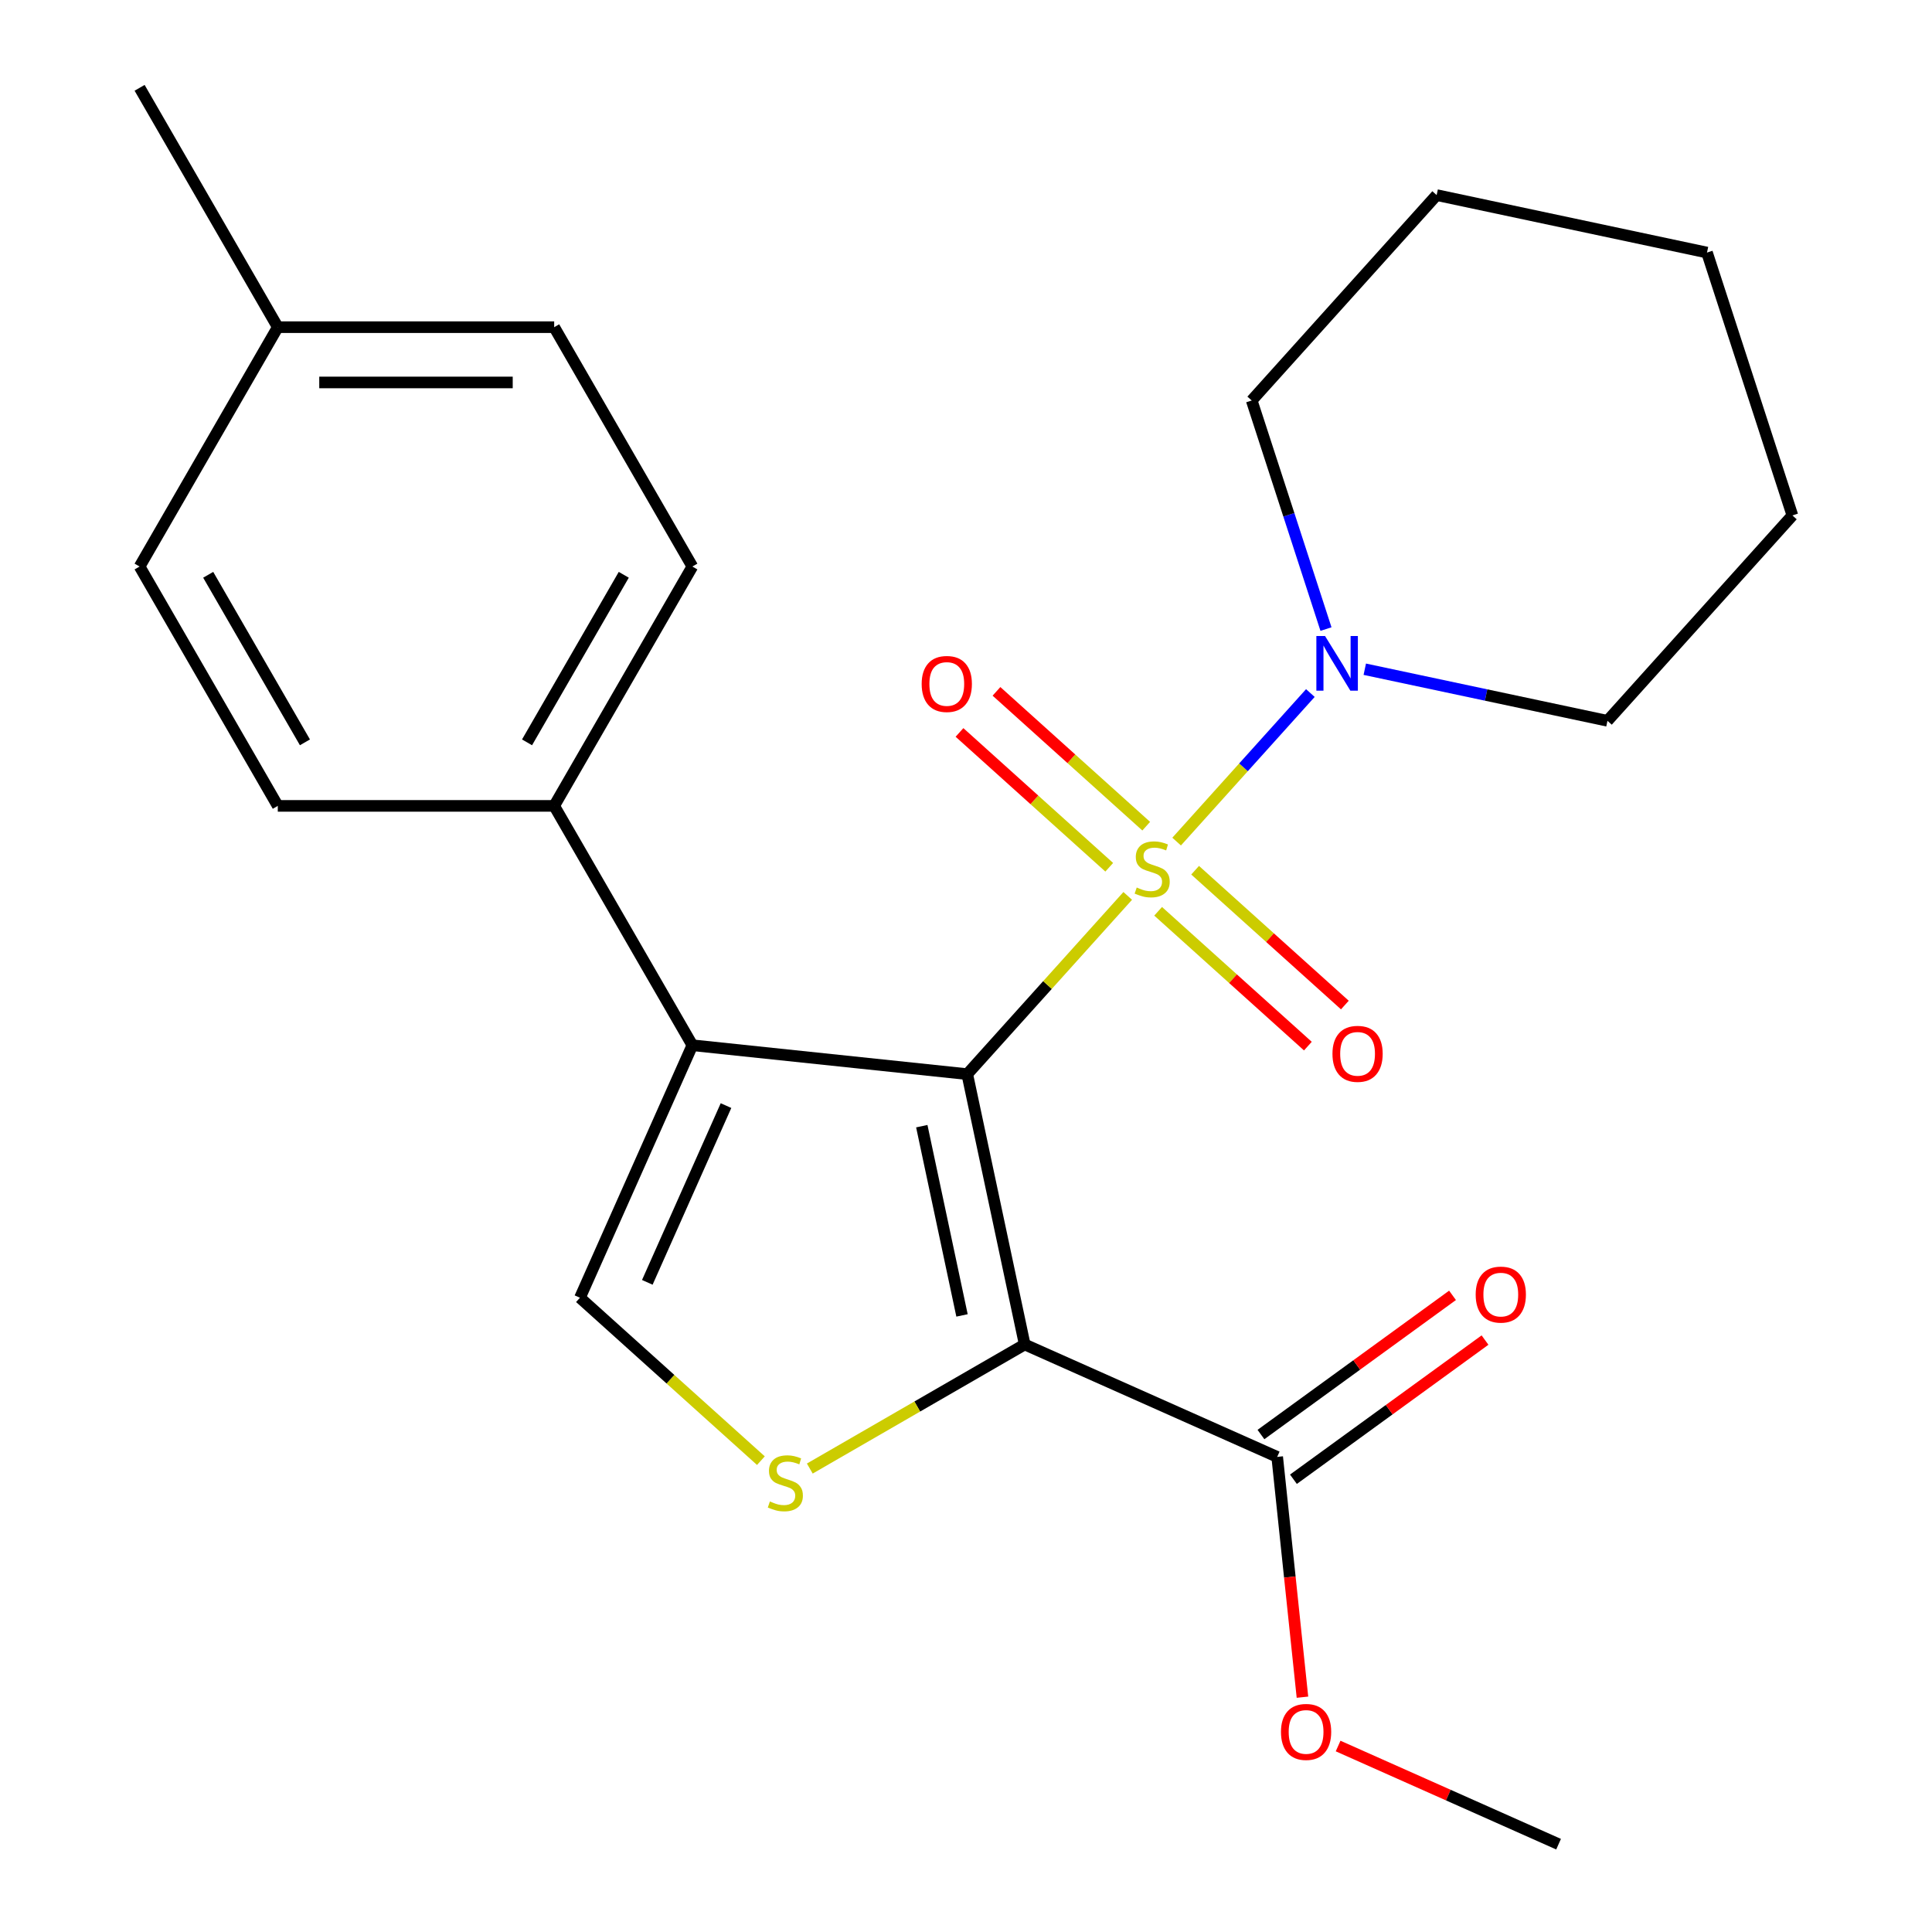 <?xml version='1.0' encoding='iso-8859-1'?>
<svg version='1.1' baseProfile='full'
              xmlns='http://www.w3.org/2000/svg'
                      xmlns:rdkit='http://www.rdkit.org/xml'
                      xmlns:xlink='http://www.w3.org/1999/xlink'
                  xml:space='preserve'
width='1000px' height='1000px' viewBox='0 0 1000 1000'>
<!-- END OF HEADER -->
<rect style='opacity:1.0;fill:#FFFFFF;stroke:none' width='1000' height='1000' x='0' y='0'> </rect>
<path class='bond-0' d='M 500.643,555.97 L 542.176,509.842' style='fill:none;fill-rule:evenodd;stroke:#000000;stroke-width:6px;stroke-linecap:butt;stroke-linejoin:miter;stroke-opacity:1' />
<path class='bond-0' d='M 542.176,509.842 L 583.71,463.715' style='fill:none;fill-rule:evenodd;stroke:#CCCC00;stroke-width:6px;stroke-linecap:butt;stroke-linejoin:miter;stroke-opacity:1' />
<path class='bond-1' d='M 500.643,555.97 L 530.386,695.9' style='fill:none;fill-rule:evenodd;stroke:#000000;stroke-width:6px;stroke-linecap:butt;stroke-linejoin:miter;stroke-opacity:1' />
<path class='bond-1' d='M 477.118,582.908 L 497.938,680.859' style='fill:none;fill-rule:evenodd;stroke:#000000;stroke-width:6px;stroke-linecap:butt;stroke-linejoin:miter;stroke-opacity:1' />
<path class='bond-2' d='M 500.643,555.97 L 358.37,541.016' style='fill:none;fill-rule:evenodd;stroke:#000000;stroke-width:6px;stroke-linecap:butt;stroke-linejoin:miter;stroke-opacity:1' />
<path class='bond-5' d='M 609.022,435.602 L 643.634,397.162' style='fill:none;fill-rule:evenodd;stroke:#CCCC00;stroke-width:6px;stroke-linecap:butt;stroke-linejoin:miter;stroke-opacity:1' />
<path class='bond-5' d='M 643.634,397.162 L 678.246,358.721' style='fill:none;fill-rule:evenodd;stroke:#0000FF;stroke-width:6px;stroke-linecap:butt;stroke-linejoin:miter;stroke-opacity:1' />
<path class='bond-7' d='M 599.45,471.685 L 638.202,506.578' style='fill:none;fill-rule:evenodd;stroke:#CCCC00;stroke-width:6px;stroke-linecap:butt;stroke-linejoin:miter;stroke-opacity:1' />
<path class='bond-7' d='M 638.202,506.578 L 676.955,541.471' style='fill:none;fill-rule:evenodd;stroke:#FF0000;stroke-width:6px;stroke-linecap:butt;stroke-linejoin:miter;stroke-opacity:1' />
<path class='bond-7' d='M 618.595,450.423 L 657.347,485.316' style='fill:none;fill-rule:evenodd;stroke:#CCCC00;stroke-width:6px;stroke-linecap:butt;stroke-linejoin:miter;stroke-opacity:1' />
<path class='bond-7' d='M 657.347,485.316 L 696.099,520.208' style='fill:none;fill-rule:evenodd;stroke:#FF0000;stroke-width:6px;stroke-linecap:butt;stroke-linejoin:miter;stroke-opacity:1' />
<path class='bond-8' d='M 593.282,427.631 L 554.53,392.739' style='fill:none;fill-rule:evenodd;stroke:#CCCC00;stroke-width:6px;stroke-linecap:butt;stroke-linejoin:miter;stroke-opacity:1' />
<path class='bond-8' d='M 554.53,392.739 L 515.777,357.846' style='fill:none;fill-rule:evenodd;stroke:#FF0000;stroke-width:6px;stroke-linecap:butt;stroke-linejoin:miter;stroke-opacity:1' />
<path class='bond-8' d='M 574.137,448.894 L 535.385,414.001' style='fill:none;fill-rule:evenodd;stroke:#CCCC00;stroke-width:6px;stroke-linecap:butt;stroke-linejoin:miter;stroke-opacity:1' />
<path class='bond-8' d='M 535.385,414.001 L 496.633,379.108' style='fill:none;fill-rule:evenodd;stroke:#FF0000;stroke-width:6px;stroke-linecap:butt;stroke-linejoin:miter;stroke-opacity:1' />
<path class='bond-3' d='M 530.386,695.9 L 474.769,728.011' style='fill:none;fill-rule:evenodd;stroke:#000000;stroke-width:6px;stroke-linecap:butt;stroke-linejoin:miter;stroke-opacity:1' />
<path class='bond-3' d='M 474.769,728.011 L 419.152,760.121' style='fill:none;fill-rule:evenodd;stroke:#CCCC00;stroke-width:6px;stroke-linecap:butt;stroke-linejoin:miter;stroke-opacity:1' />
<path class='bond-6' d='M 530.386,695.9 L 661.074,754.086' style='fill:none;fill-rule:evenodd;stroke:#000000;stroke-width:6px;stroke-linecap:butt;stroke-linejoin:miter;stroke-opacity:1' />
<path class='bond-4' d='M 358.37,541.016 L 300.184,671.705' style='fill:none;fill-rule:evenodd;stroke:#000000;stroke-width:6px;stroke-linecap:butt;stroke-linejoin:miter;stroke-opacity:1' />
<path class='bond-4' d='M 375.78,572.257 L 335.049,663.739' style='fill:none;fill-rule:evenodd;stroke:#000000;stroke-width:6px;stroke-linecap:butt;stroke-linejoin:miter;stroke-opacity:1' />
<path class='bond-9' d='M 358.37,541.016 L 286.842,417.126' style='fill:none;fill-rule:evenodd;stroke:#000000;stroke-width:6px;stroke-linecap:butt;stroke-linejoin:miter;stroke-opacity:1' />
<path class='bond-24' d='M 393.839,756.032 L 347.011,713.869' style='fill:none;fill-rule:evenodd;stroke:#CCCC00;stroke-width:6px;stroke-linecap:butt;stroke-linejoin:miter;stroke-opacity:1' />
<path class='bond-24' d='M 347.011,713.869 L 300.184,671.705' style='fill:none;fill-rule:evenodd;stroke:#000000;stroke-width:6px;stroke-linecap:butt;stroke-linejoin:miter;stroke-opacity:1' />
<path class='bond-17' d='M 706.406,346.39 L 769.213,359.74' style='fill:none;fill-rule:evenodd;stroke:#0000FF;stroke-width:6px;stroke-linecap:butt;stroke-linejoin:miter;stroke-opacity:1' />
<path class='bond-17' d='M 769.213,359.74 L 832.02,373.09' style='fill:none;fill-rule:evenodd;stroke:#000000;stroke-width:6px;stroke-linecap:butt;stroke-linejoin:miter;stroke-opacity:1' />
<path class='bond-18' d='M 686.326,325.61 L 667.104,266.451' style='fill:none;fill-rule:evenodd;stroke:#0000FF;stroke-width:6px;stroke-linecap:butt;stroke-linejoin:miter;stroke-opacity:1' />
<path class='bond-18' d='M 667.104,266.451 L 647.882,207.292' style='fill:none;fill-rule:evenodd;stroke:#000000;stroke-width:6px;stroke-linecap:butt;stroke-linejoin:miter;stroke-opacity:1' />
<path class='bond-10' d='M 669.483,765.66 L 719.062,729.638' style='fill:none;fill-rule:evenodd;stroke:#000000;stroke-width:6px;stroke-linecap:butt;stroke-linejoin:miter;stroke-opacity:1' />
<path class='bond-10' d='M 719.062,729.638 L 768.641,693.617' style='fill:none;fill-rule:evenodd;stroke:#FF0000;stroke-width:6px;stroke-linecap:butt;stroke-linejoin:miter;stroke-opacity:1' />
<path class='bond-10' d='M 652.665,742.513 L 702.245,706.491' style='fill:none;fill-rule:evenodd;stroke:#000000;stroke-width:6px;stroke-linecap:butt;stroke-linejoin:miter;stroke-opacity:1' />
<path class='bond-10' d='M 702.245,706.491 L 751.824,670.47' style='fill:none;fill-rule:evenodd;stroke:#FF0000;stroke-width:6px;stroke-linecap:butt;stroke-linejoin:miter;stroke-opacity:1' />
<path class='bond-13' d='M 661.074,754.086 L 667.61,816.275' style='fill:none;fill-rule:evenodd;stroke:#000000;stroke-width:6px;stroke-linecap:butt;stroke-linejoin:miter;stroke-opacity:1' />
<path class='bond-13' d='M 667.61,816.275 L 674.147,878.463' style='fill:none;fill-rule:evenodd;stroke:#FF0000;stroke-width:6px;stroke-linecap:butt;stroke-linejoin:miter;stroke-opacity:1' />
<path class='bond-11' d='M 286.842,417.126 L 358.37,293.235' style='fill:none;fill-rule:evenodd;stroke:#000000;stroke-width:6px;stroke-linecap:butt;stroke-linejoin:miter;stroke-opacity:1' />
<path class='bond-11' d='M 272.793,384.237 L 322.862,297.513' style='fill:none;fill-rule:evenodd;stroke:#000000;stroke-width:6px;stroke-linecap:butt;stroke-linejoin:miter;stroke-opacity:1' />
<path class='bond-12' d='M 286.842,417.126 L 143.785,417.126' style='fill:none;fill-rule:evenodd;stroke:#000000;stroke-width:6px;stroke-linecap:butt;stroke-linejoin:miter;stroke-opacity:1' />
<path class='bond-15' d='M 358.37,293.235 L 286.842,169.345' style='fill:none;fill-rule:evenodd;stroke:#000000;stroke-width:6px;stroke-linecap:butt;stroke-linejoin:miter;stroke-opacity:1' />
<path class='bond-14' d='M 143.785,417.126 L 72.257,293.235' style='fill:none;fill-rule:evenodd;stroke:#000000;stroke-width:6px;stroke-linecap:butt;stroke-linejoin:miter;stroke-opacity:1' />
<path class='bond-14' d='M 157.834,384.237 L 107.764,297.513' style='fill:none;fill-rule:evenodd;stroke:#000000;stroke-width:6px;stroke-linecap:butt;stroke-linejoin:miter;stroke-opacity:1' />
<path class='bond-20' d='M 692.604,903.739 L 749.66,929.142' style='fill:none;fill-rule:evenodd;stroke:#FF0000;stroke-width:6px;stroke-linecap:butt;stroke-linejoin:miter;stroke-opacity:1' />
<path class='bond-20' d='M 749.66,929.142 L 806.716,954.545' style='fill:none;fill-rule:evenodd;stroke:#000000;stroke-width:6px;stroke-linecap:butt;stroke-linejoin:miter;stroke-opacity:1' />
<path class='bond-16' d='M 72.257,293.235 L 143.785,169.345' style='fill:none;fill-rule:evenodd;stroke:#000000;stroke-width:6px;stroke-linecap:butt;stroke-linejoin:miter;stroke-opacity:1' />
<path class='bond-25' d='M 286.842,169.345 L 143.785,169.345' style='fill:none;fill-rule:evenodd;stroke:#000000;stroke-width:6px;stroke-linecap:butt;stroke-linejoin:miter;stroke-opacity:1' />
<path class='bond-25' d='M 265.383,197.956 L 165.244,197.956' style='fill:none;fill-rule:evenodd;stroke:#000000;stroke-width:6px;stroke-linecap:butt;stroke-linejoin:miter;stroke-opacity:1' />
<path class='bond-19' d='M 143.785,169.345 L 72.257,45.455' style='fill:none;fill-rule:evenodd;stroke:#000000;stroke-width:6px;stroke-linecap:butt;stroke-linejoin:miter;stroke-opacity:1' />
<path class='bond-21' d='M 832.02,373.09 L 927.743,266.778' style='fill:none;fill-rule:evenodd;stroke:#000000;stroke-width:6px;stroke-linecap:butt;stroke-linejoin:miter;stroke-opacity:1' />
<path class='bond-22' d='M 647.882,207.292 L 743.606,100.98' style='fill:none;fill-rule:evenodd;stroke:#000000;stroke-width:6px;stroke-linecap:butt;stroke-linejoin:miter;stroke-opacity:1' />
<path class='bond-26' d='M 927.743,266.778 L 883.536,130.723' style='fill:none;fill-rule:evenodd;stroke:#000000;stroke-width:6px;stroke-linecap:butt;stroke-linejoin:miter;stroke-opacity:1' />
<path class='bond-23' d='M 743.606,100.98 L 883.536,130.723' style='fill:none;fill-rule:evenodd;stroke:#000000;stroke-width:6px;stroke-linecap:butt;stroke-linejoin:miter;stroke-opacity:1' />
<path  class='atom-1' d='M 588.366 459.378
Q 588.686 459.498, 590.006 460.058
Q 591.326 460.618, 592.766 460.978
Q 594.246 461.298, 595.686 461.298
Q 598.366 461.298, 599.926 460.018
Q 601.486 458.698, 601.486 456.418
Q 601.486 454.858, 600.686 453.898
Q 599.926 452.938, 598.726 452.418
Q 597.526 451.898, 595.526 451.298
Q 593.006 450.538, 591.486 449.818
Q 590.006 449.098, 588.926 447.578
Q 587.886 446.058, 587.886 443.498
Q 587.886 439.938, 590.286 437.738
Q 592.726 435.538, 597.526 435.538
Q 600.806 435.538, 604.526 437.098
L 603.606 440.178
Q 600.206 438.778, 597.646 438.778
Q 594.886 438.778, 593.366 439.938
Q 591.846 441.058, 591.886 443.018
Q 591.886 444.538, 592.646 445.458
Q 593.446 446.378, 594.566 446.898
Q 595.726 447.418, 597.646 448.018
Q 600.206 448.818, 601.726 449.618
Q 603.246 450.418, 604.326 452.058
Q 605.446 453.658, 605.446 456.418
Q 605.446 460.338, 602.806 462.458
Q 600.206 464.538, 595.846 464.538
Q 593.326 464.538, 591.406 463.978
Q 589.526 463.458, 587.286 462.538
L 588.366 459.378
' fill='#CCCC00'/>
<path  class='atom-4' d='M 398.495 777.148
Q 398.815 777.268, 400.135 777.828
Q 401.455 778.388, 402.895 778.748
Q 404.375 779.068, 405.815 779.068
Q 408.495 779.068, 410.055 777.788
Q 411.615 776.468, 411.615 774.188
Q 411.615 772.628, 410.815 771.668
Q 410.055 770.708, 408.855 770.188
Q 407.655 769.668, 405.655 769.068
Q 403.135 768.308, 401.615 767.588
Q 400.135 766.868, 399.055 765.348
Q 398.015 763.828, 398.015 761.268
Q 398.015 757.708, 400.415 755.508
Q 402.855 753.308, 407.655 753.308
Q 410.935 753.308, 414.655 754.868
L 413.735 757.948
Q 410.335 756.548, 407.775 756.548
Q 405.015 756.548, 403.495 757.708
Q 401.975 758.828, 402.015 760.788
Q 402.015 762.308, 402.775 763.228
Q 403.575 764.148, 404.695 764.668
Q 405.855 765.188, 407.775 765.788
Q 410.335 766.588, 411.855 767.388
Q 413.375 768.188, 414.455 769.828
Q 415.575 771.428, 415.575 774.188
Q 415.575 778.108, 412.935 780.228
Q 410.335 782.308, 405.975 782.308
Q 403.455 782.308, 401.535 781.748
Q 399.655 781.228, 397.415 780.308
L 398.495 777.148
' fill='#CCCC00'/>
<path  class='atom-6' d='M 685.829 329.187
L 695.109 344.187
Q 696.029 345.667, 697.509 348.347
Q 698.989 351.027, 699.069 351.187
L 699.069 329.187
L 702.829 329.187
L 702.829 357.507
L 698.949 357.507
L 688.989 341.107
Q 687.829 339.187, 686.589 336.987
Q 685.389 334.787, 685.029 334.107
L 685.029 357.507
L 681.349 357.507
L 681.349 329.187
L 685.829 329.187
' fill='#0000FF'/>
<path  class='atom-8' d='M 689.678 545.462
Q 689.678 538.662, 693.038 534.862
Q 696.398 531.062, 702.678 531.062
Q 708.958 531.062, 712.318 534.862
Q 715.678 538.662, 715.678 545.462
Q 715.678 552.342, 712.278 556.262
Q 708.878 560.142, 702.678 560.142
Q 696.438 560.142, 693.038 556.262
Q 689.678 552.382, 689.678 545.462
M 702.678 556.942
Q 706.998 556.942, 709.318 554.062
Q 711.678 551.142, 711.678 545.462
Q 711.678 539.902, 709.318 537.102
Q 706.998 534.262, 702.678 534.262
Q 698.358 534.262, 695.998 537.062
Q 693.678 539.862, 693.678 545.462
Q 693.678 551.182, 695.998 554.062
Q 698.358 556.942, 702.678 556.942
' fill='#FF0000'/>
<path  class='atom-9' d='M 477.054 354.015
Q 477.054 347.215, 480.414 343.415
Q 483.774 339.615, 490.054 339.615
Q 496.334 339.615, 499.694 343.415
Q 503.054 347.215, 503.054 354.015
Q 503.054 360.895, 499.654 364.815
Q 496.254 368.695, 490.054 368.695
Q 483.814 368.695, 480.414 364.815
Q 477.054 360.935, 477.054 354.015
M 490.054 365.495
Q 494.374 365.495, 496.694 362.615
Q 499.054 359.695, 499.054 354.015
Q 499.054 348.455, 496.694 345.655
Q 494.374 342.815, 490.054 342.815
Q 485.734 342.815, 483.374 345.615
Q 481.054 348.415, 481.054 354.015
Q 481.054 359.735, 483.374 362.615
Q 485.734 365.495, 490.054 365.495
' fill='#FF0000'/>
<path  class='atom-11' d='M 763.809 670.08
Q 763.809 663.28, 767.169 659.48
Q 770.529 655.68, 776.809 655.68
Q 783.089 655.68, 786.449 659.48
Q 789.809 663.28, 789.809 670.08
Q 789.809 676.96, 786.409 680.88
Q 783.009 684.76, 776.809 684.76
Q 770.569 684.76, 767.169 680.88
Q 763.809 677, 763.809 670.08
M 776.809 681.56
Q 781.129 681.56, 783.449 678.68
Q 785.809 675.76, 785.809 670.08
Q 785.809 664.52, 783.449 661.72
Q 781.129 658.88, 776.809 658.88
Q 772.489 658.88, 770.129 661.68
Q 767.809 664.48, 767.809 670.08
Q 767.809 675.8, 770.129 678.68
Q 772.489 681.56, 776.809 681.56
' fill='#FF0000'/>
<path  class='atom-14' d='M 663.028 896.439
Q 663.028 889.639, 666.388 885.839
Q 669.748 882.039, 676.028 882.039
Q 682.308 882.039, 685.668 885.839
Q 689.028 889.639, 689.028 896.439
Q 689.028 903.319, 685.628 907.239
Q 682.228 911.119, 676.028 911.119
Q 669.788 911.119, 666.388 907.239
Q 663.028 903.359, 663.028 896.439
M 676.028 907.919
Q 680.348 907.919, 682.668 905.039
Q 685.028 902.119, 685.028 896.439
Q 685.028 890.879, 682.668 888.079
Q 680.348 885.239, 676.028 885.239
Q 671.708 885.239, 669.348 888.039
Q 667.028 890.839, 667.028 896.439
Q 667.028 902.159, 669.348 905.039
Q 671.708 907.919, 676.028 907.919
' fill='#FF0000'/>
</svg>

